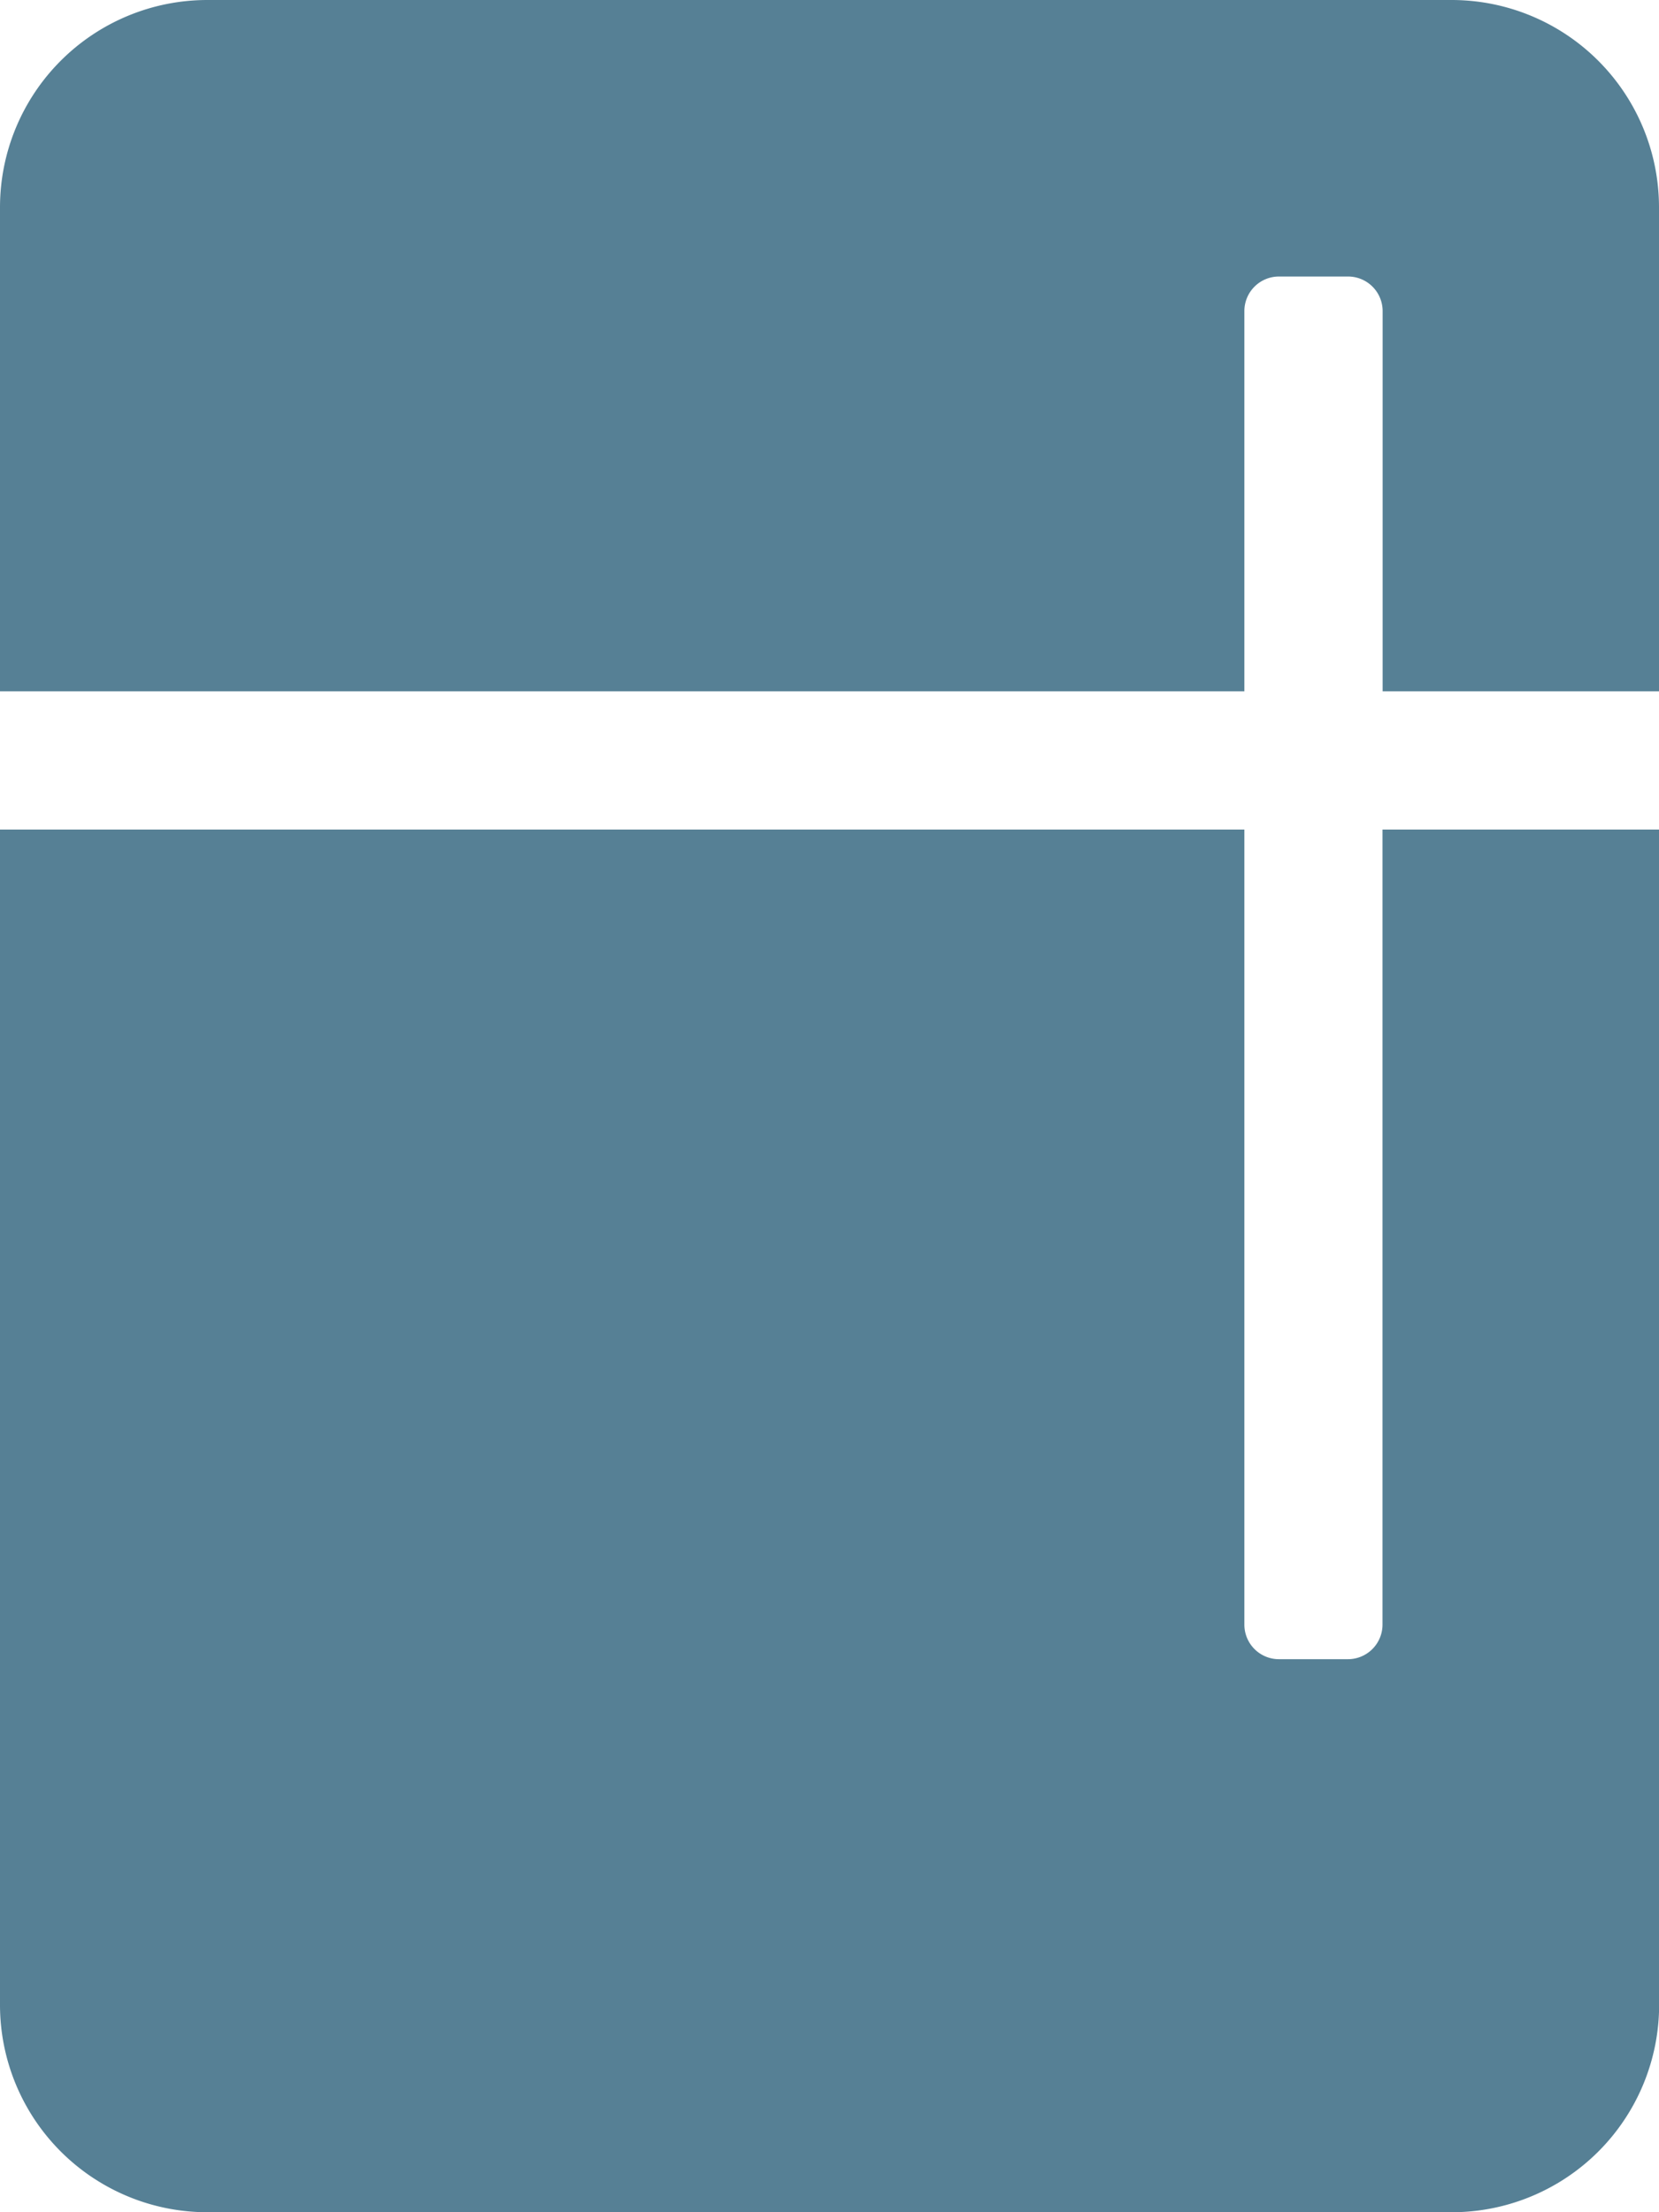 <svg xmlns="http://www.w3.org/2000/svg" width="64.927" height="86.57" viewBox="0 0 64.927 86.57">
  <path id="Path_6" data-name="Path 6" d="M56.811.5H8.116A8.116,8.116,0,0,0,0,8.616V27.553H48.7V12.674a1.353,1.353,0,0,1,1.353-1.353h2.705a1.353,1.353,0,0,1,1.353,1.353V27.553H64.927V8.616A8.116,8.116,0,0,0,56.811.5ZM54.106,64.075a1.353,1.353,0,0,1-1.353,1.353H50.048A1.353,1.353,0,0,1,48.7,64.075V32.964H0v45.99A8.116,8.116,0,0,0,8.116,87.07h48.7a8.116,8.116,0,0,0,8.116-8.116V32.964H54.106Z" transform="translate(0 -0.5)" fill="#568095"/>
</svg>

